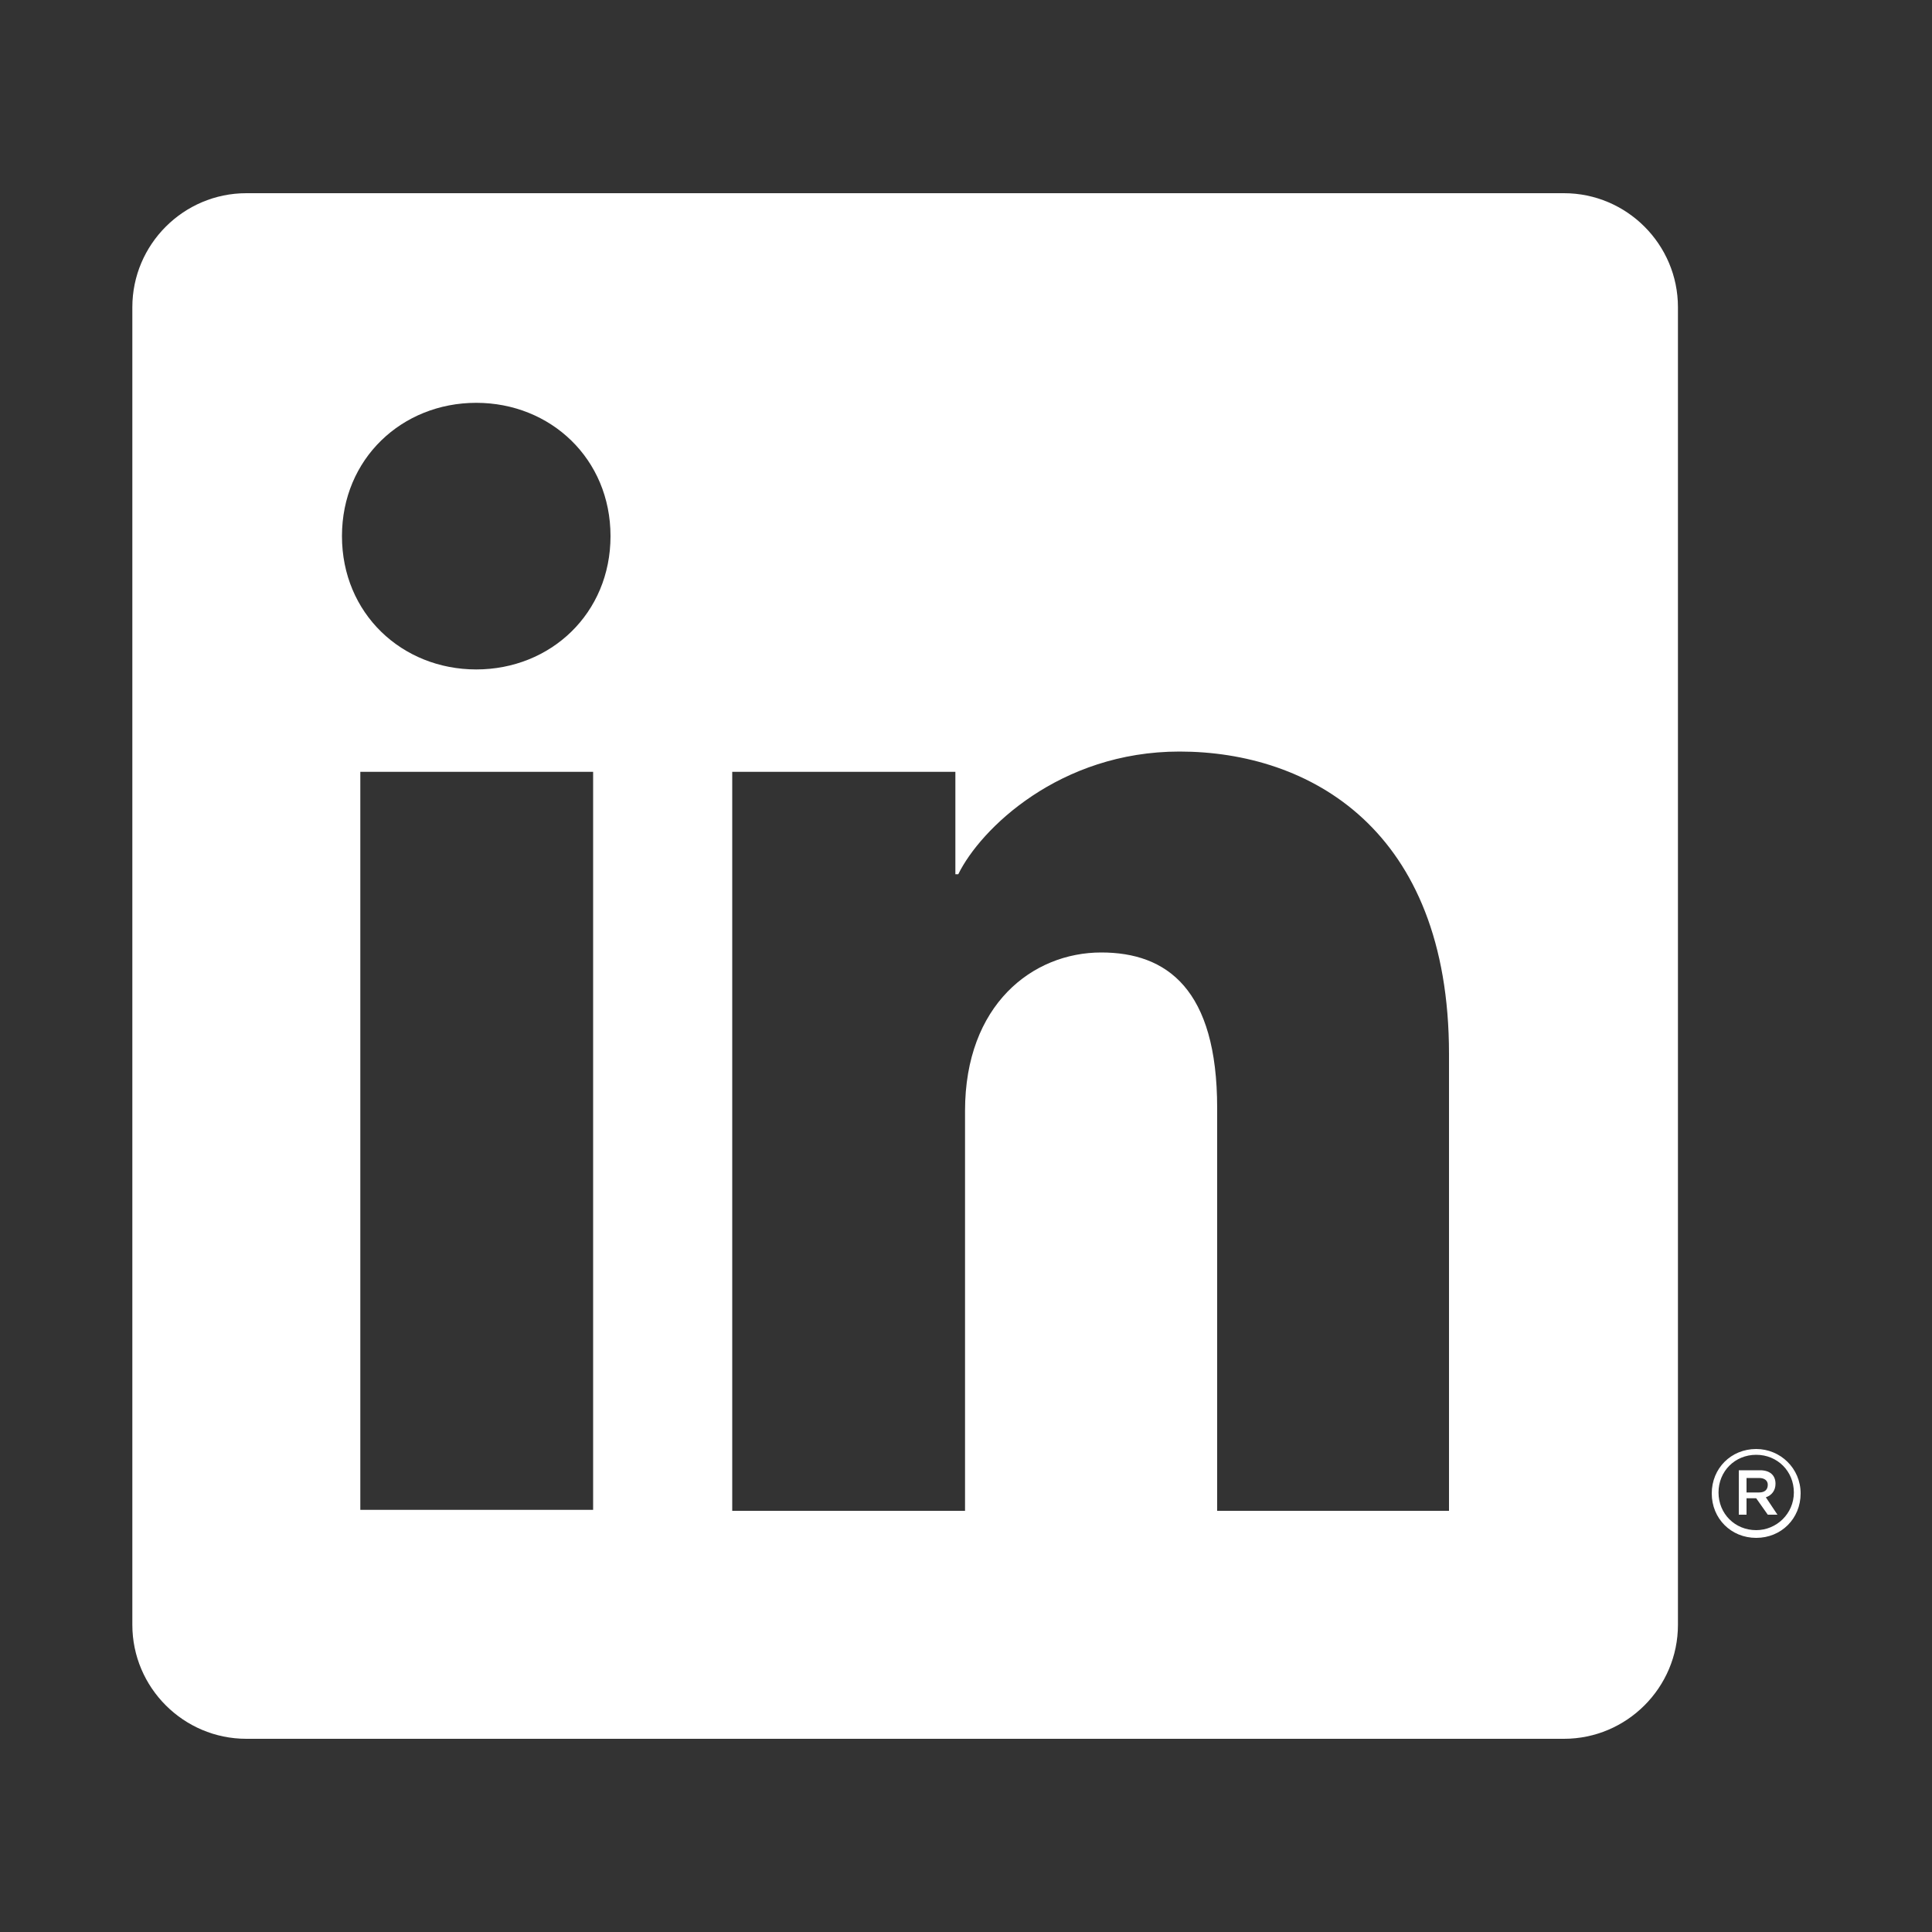 <?xml version="1.0" encoding="utf-8"?>
<!-- Generator: Adobe Illustrator 28.2.0, SVG Export Plug-In . SVG Version: 6.00 Build 0)  -->
<svg version="1.1" id="Layer_1" xmlns="http://www.w3.org/2000/svg" xmlns:xlink="http://www.w3.org/1999/xlink" x="0px" y="0px"
	 viewBox="0 0 200 200" style="enable-background:new 0 0 200 200;" xml:space="preserve">
<rect x="0" y="0" width="200" height="200" fill="#333333" stroke="none"/>
<style type="text/css">
	.st0{fill:none;}
	.st1{fill:#FFFFFF;}
</style>
<rect class="st0" width="200" height="200"/>
<path class="st1" d="M181.8,150c-2.6,0-4.6,2-4.6,4.6s2,4.6,4.6,4.6s4.6-2,4.6-4.6S184.3,150,181.8,150z M181.8,158.4
	c-2.2,0-3.9-1.7-3.9-3.9s1.7-3.9,3.9-3.9s3.9,1.7,3.9,3.9S183.9,158.4,181.8,158.4z M182.8,155c0.6-0.2,1-0.7,1-1.4
	c0-0.9-0.6-1.4-1.6-1.4H180v4.6h0.8v-1.7h1l1.2,1.7h1L182.8,155L182.8,155z M180.8,154.5V153h1.3c0.6,0,0.9,0.3,0.9,0.7
	c0,0.5-0.3,0.8-0.9,0.8H180.8z M161.9,20H25.5c-6.5,0-11.8,5.3-11.8,11.8v136.4c0,6.5,5.3,11.8,11.8,11.8h136.4
	c6.5,0,11.8-5.3,11.8-11.8V31.8C173.7,25.3,168.4,20,161.9,20z M61.4,156.3H37.3V79.9h24.1V156.3z M49.3,69.3
	c-7.7,0-13.9-5.8-13.9-13.8s6.2-13.8,13.9-13.8s13.9,5.8,13.9,13.8S57,69.3,49.3,69.3z M150.1,156.4H126v-41.7
	c0-12.3-5.2-16.1-12-16.1c-7.1,0-14.1,5.4-14.1,16.4v41.4H75.8V79.9h23.1v10.6h0.3c2.3-4.7,10.5-12.7,22.9-12.7
	c13.4,0,27.9,8,27.9,31.3v47.3H150.1z"/>
</svg>
